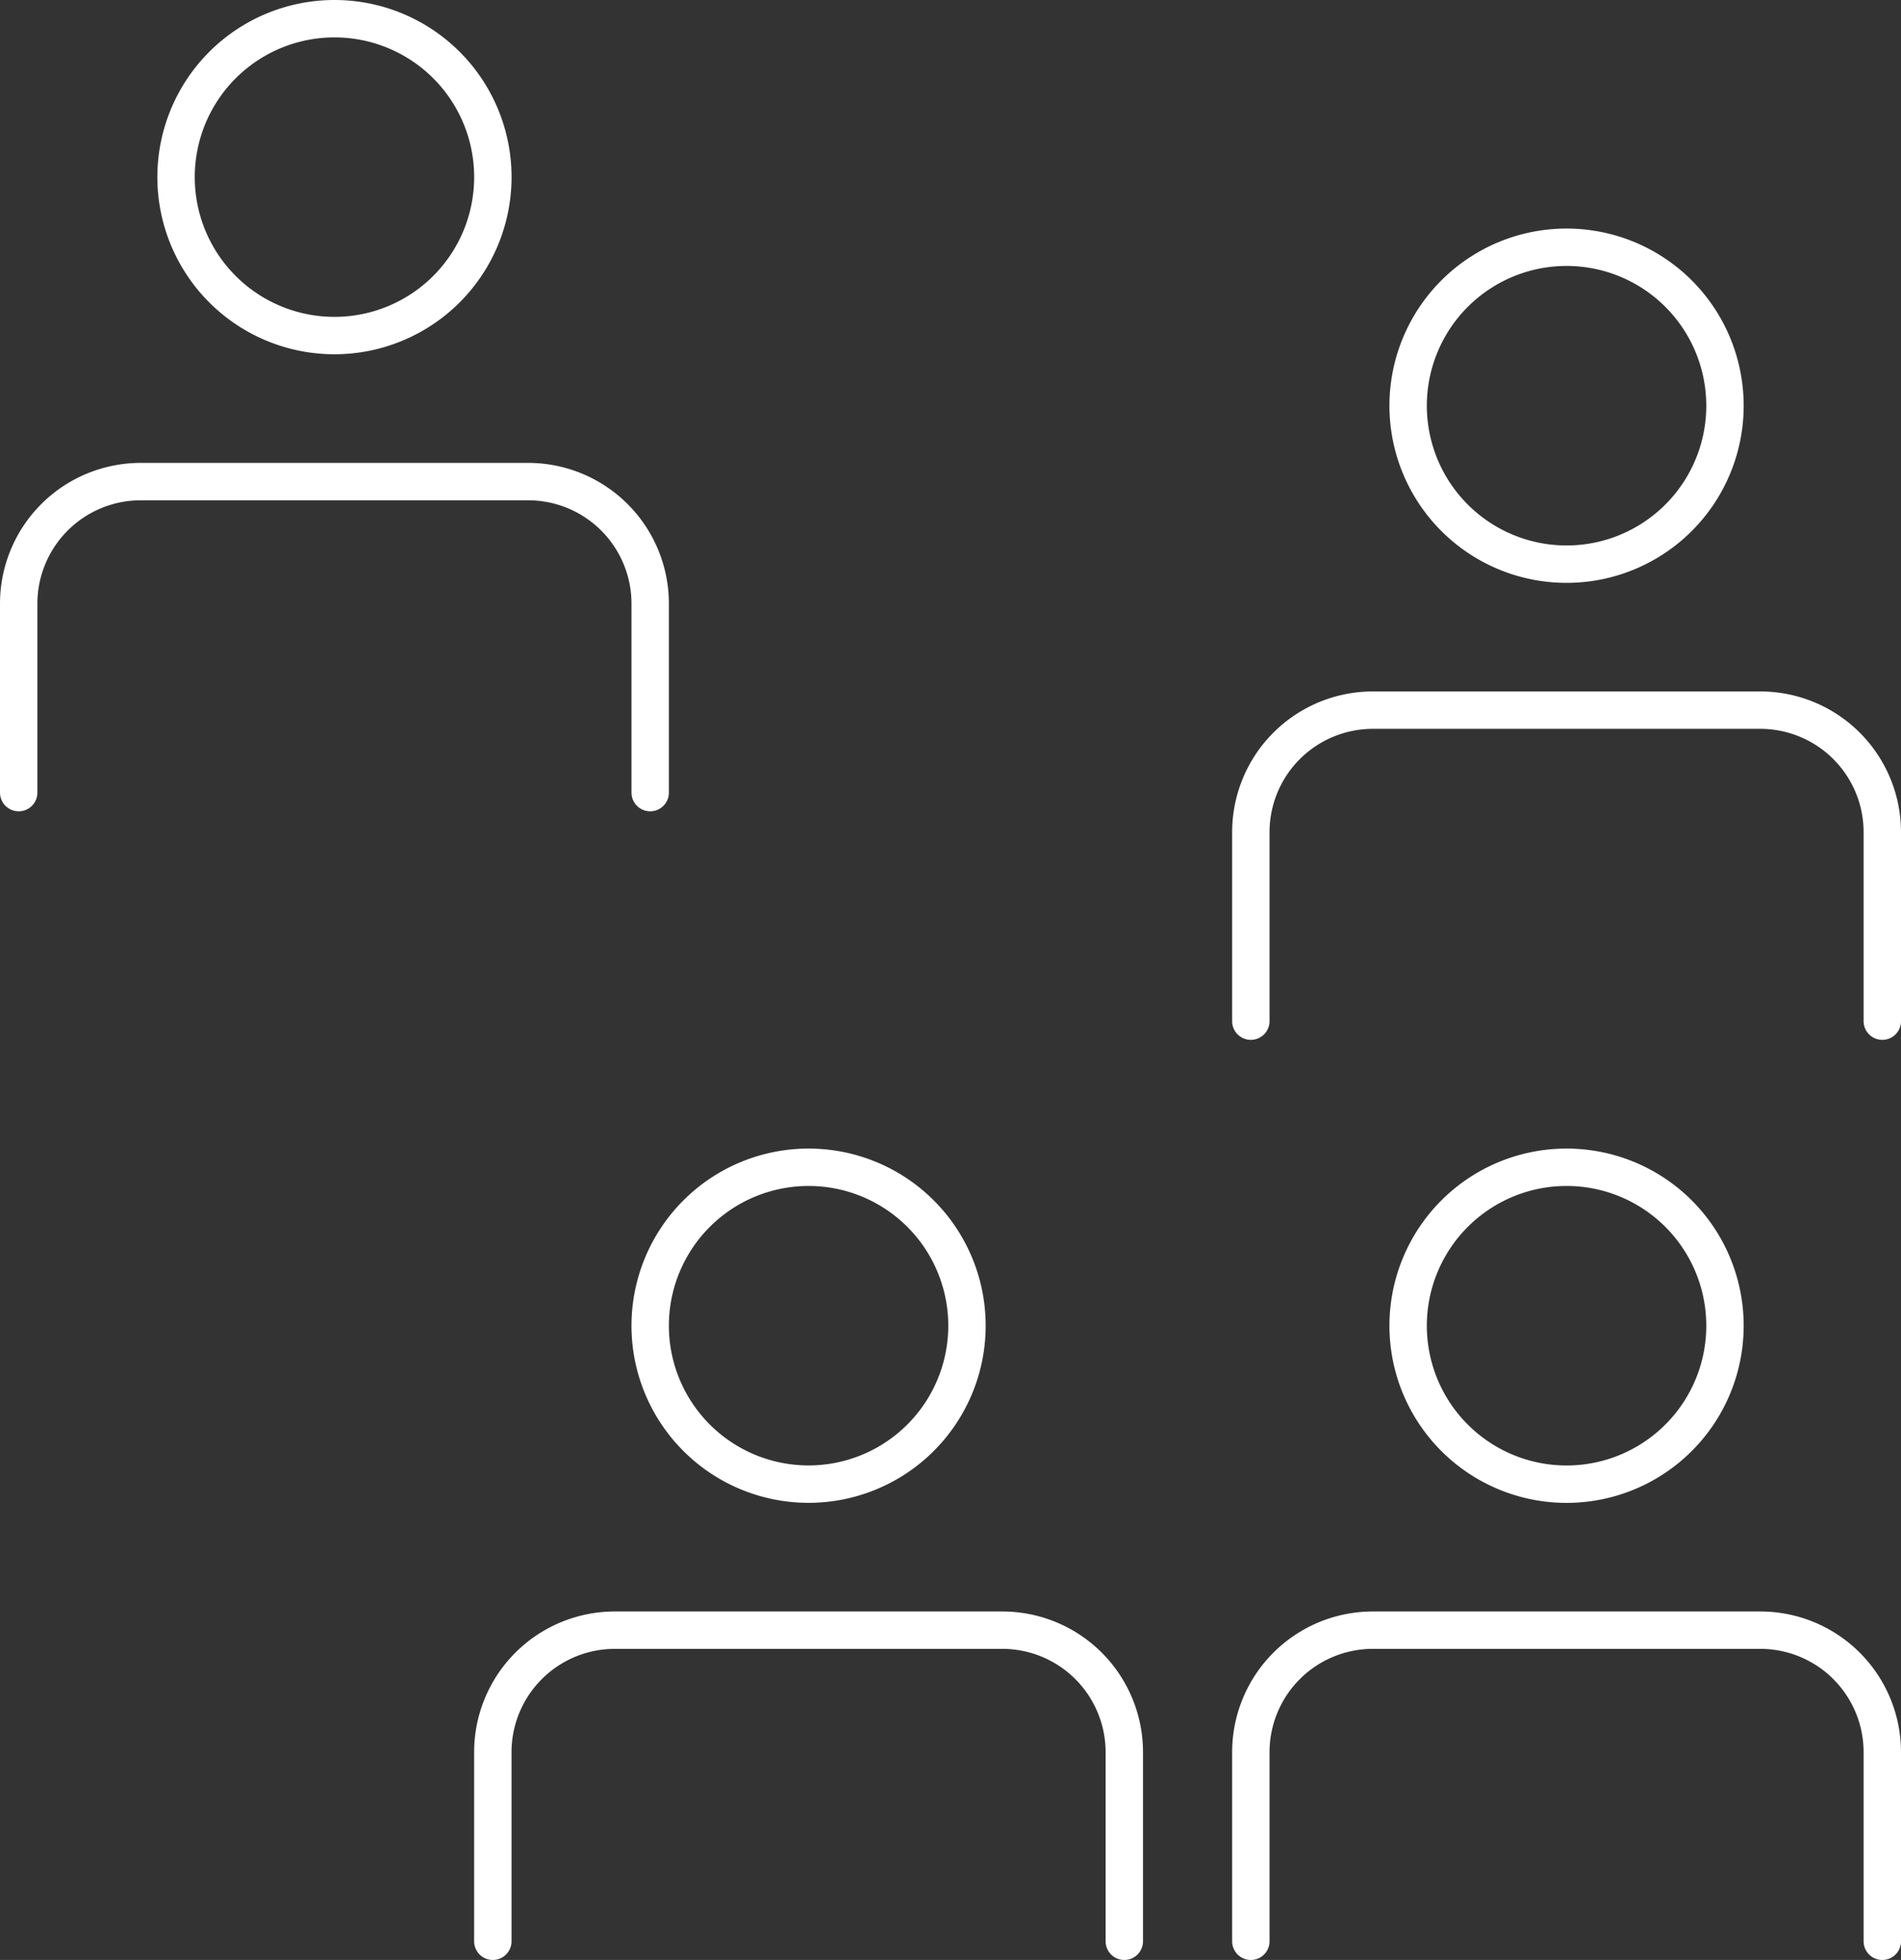 <svg xmlns="http://www.w3.org/2000/svg" width="152.505" height="157.197" viewBox="0 0 152.505 157.197"><rect x="0" y="0" width="152.505" height="157.197" fill="#333333" stroke="none"/><g transform="translate(-32.795 -30.042)"><g transform="translate(34.295 31.542)"><path d="M33.734,83.4A12.707,12.707,0,1,1,21.027,70.692,12.705,12.705,0,0,1,33.734,83.4" transform="translate(42.34 21.429)" fill="none" stroke="#fff" stroke-linecap="round" stroke-miterlimit="10" stroke-width="3"></path><path d="M52.16,115.7V100.537a9.789,9.789,0,0,0-9.791-9.789H11.293A9.791,9.791,0,0,0,1.5,100.537V115.7" transform="translate(36.536 38.5)" fill="none" stroke="#fff" stroke-linecap="round" stroke-miterlimit="10" stroke-width="3"></path><path d="M108.387,83.4A12.709,12.709,0,1,1,95.678,70.692,12.707,12.707,0,0,1,108.387,83.4" transform="translate(28.497 21.429)" fill="none" stroke="#fff" stroke-linecap="round" stroke-miterlimit="10" stroke-width="3"></path><path d="M126.81,115.7V100.537a9.788,9.788,0,0,0-9.791-9.789H85.943a9.791,9.791,0,0,0-9.791,9.789V115.7" transform="translate(22.695 38.5)" fill="none" stroke="#fff" stroke-linecap="round" stroke-miterlimit="10" stroke-width="3"></path><path d="M33.734,14.207A12.707,12.707,0,1,1,21.027,1.5,12.7,12.7,0,0,1,33.734,14.207" transform="translate(4.304 -1.5)" fill="none" stroke="#fff" stroke-linecap="round" stroke-miterlimit="10" stroke-width="3"></path><path d="M52.16,46.5V31.345a9.789,9.789,0,0,0-9.791-9.789H11.293A9.791,9.791,0,0,0,1.5,31.345V46.5" transform="translate(-1.5 15.571)" fill="none" stroke="#fff" stroke-linecap="round" stroke-miterlimit="10" stroke-width="3"></path><path d="M108.387,14.207A12.709,12.709,0,1,1,95.678,1.5a12.705,12.705,0,0,1,12.708,12.707" transform="translate(28.497 16.831)" fill="none" stroke="#fff" stroke-linecap="round" stroke-miterlimit="10" stroke-width="3"></path><path d="M126.81,46.5V31.345a9.788,9.788,0,0,0-9.791-9.789H85.943a9.791,9.791,0,0,0-9.791,9.789V46.5" transform="translate(22.695 33.902)" fill="none" stroke="#fff" stroke-linecap="round" stroke-miterlimit="10" stroke-width="3"></path></g></g></svg>